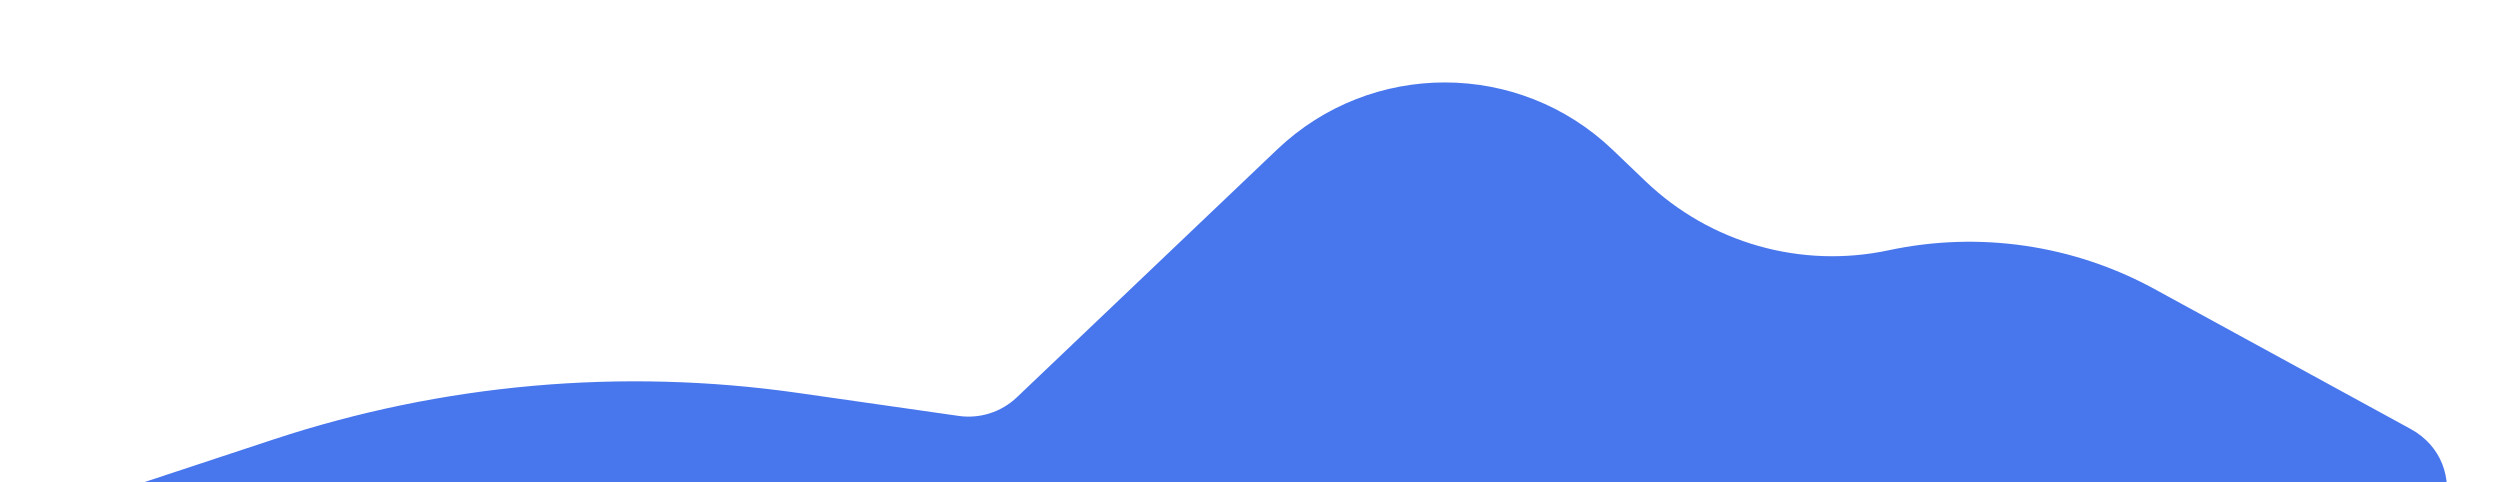 <svg width="679" height="131" viewBox="0 0 679 131" fill="none" xmlns="http://www.w3.org/2000/svg">
<g filter="url(#filter0_i_1641_4117)">
<path d="M99.223 97.372L0 130.16H670.584C690.262 130.16 696.961 103.919 679.692 94.486L610.142 56.494C588.114 44.461 562.501 40.729 537.955 45.974C514.213 51.048 489.498 44.038 471.955 27.255L463.015 18.702C437.541 -5.667 397.413 -5.716 371.881 18.593L301.172 85.913C296.959 89.924 291.14 91.784 285.381 90.961L241.748 84.72C193.9 77.876 145.117 82.207 99.223 97.372Z" fill="#4876ED"/>
</g>
<defs>
<filter id="filter0_i_1641_4117" x="0" y="0.393" width="689.614" height="129.767" filterUnits="userSpaceOnUse" color-interpolation-filters="sRGB">
<feFlood flood-opacity="0" result="BackgroundImageFix"/>
<feBlend mode="normal" in="SourceGraphic" in2="BackgroundImageFix" result="shape"/>
<feColorMatrix in="SourceAlpha" type="matrix" values="0 0 0 0 0 0 0 0 0 0 0 0 0 0 0 0 0 0 127 0" result="hardAlpha"/>
<feOffset dx="-25" dy="22"/>
<feComposite in2="hardAlpha" operator="arithmetic" k2="-1" k3="1"/>
<feColorMatrix type="matrix" values="0 0 0 0 0.679 0 0 0 0 0.768 0 0 0 0 1 0 0 0 0.1 0"/>
<feBlend mode="normal" in2="shape" result="effect1_innerShadow_1641_4117"/>
</filter>
</defs>
</svg>

